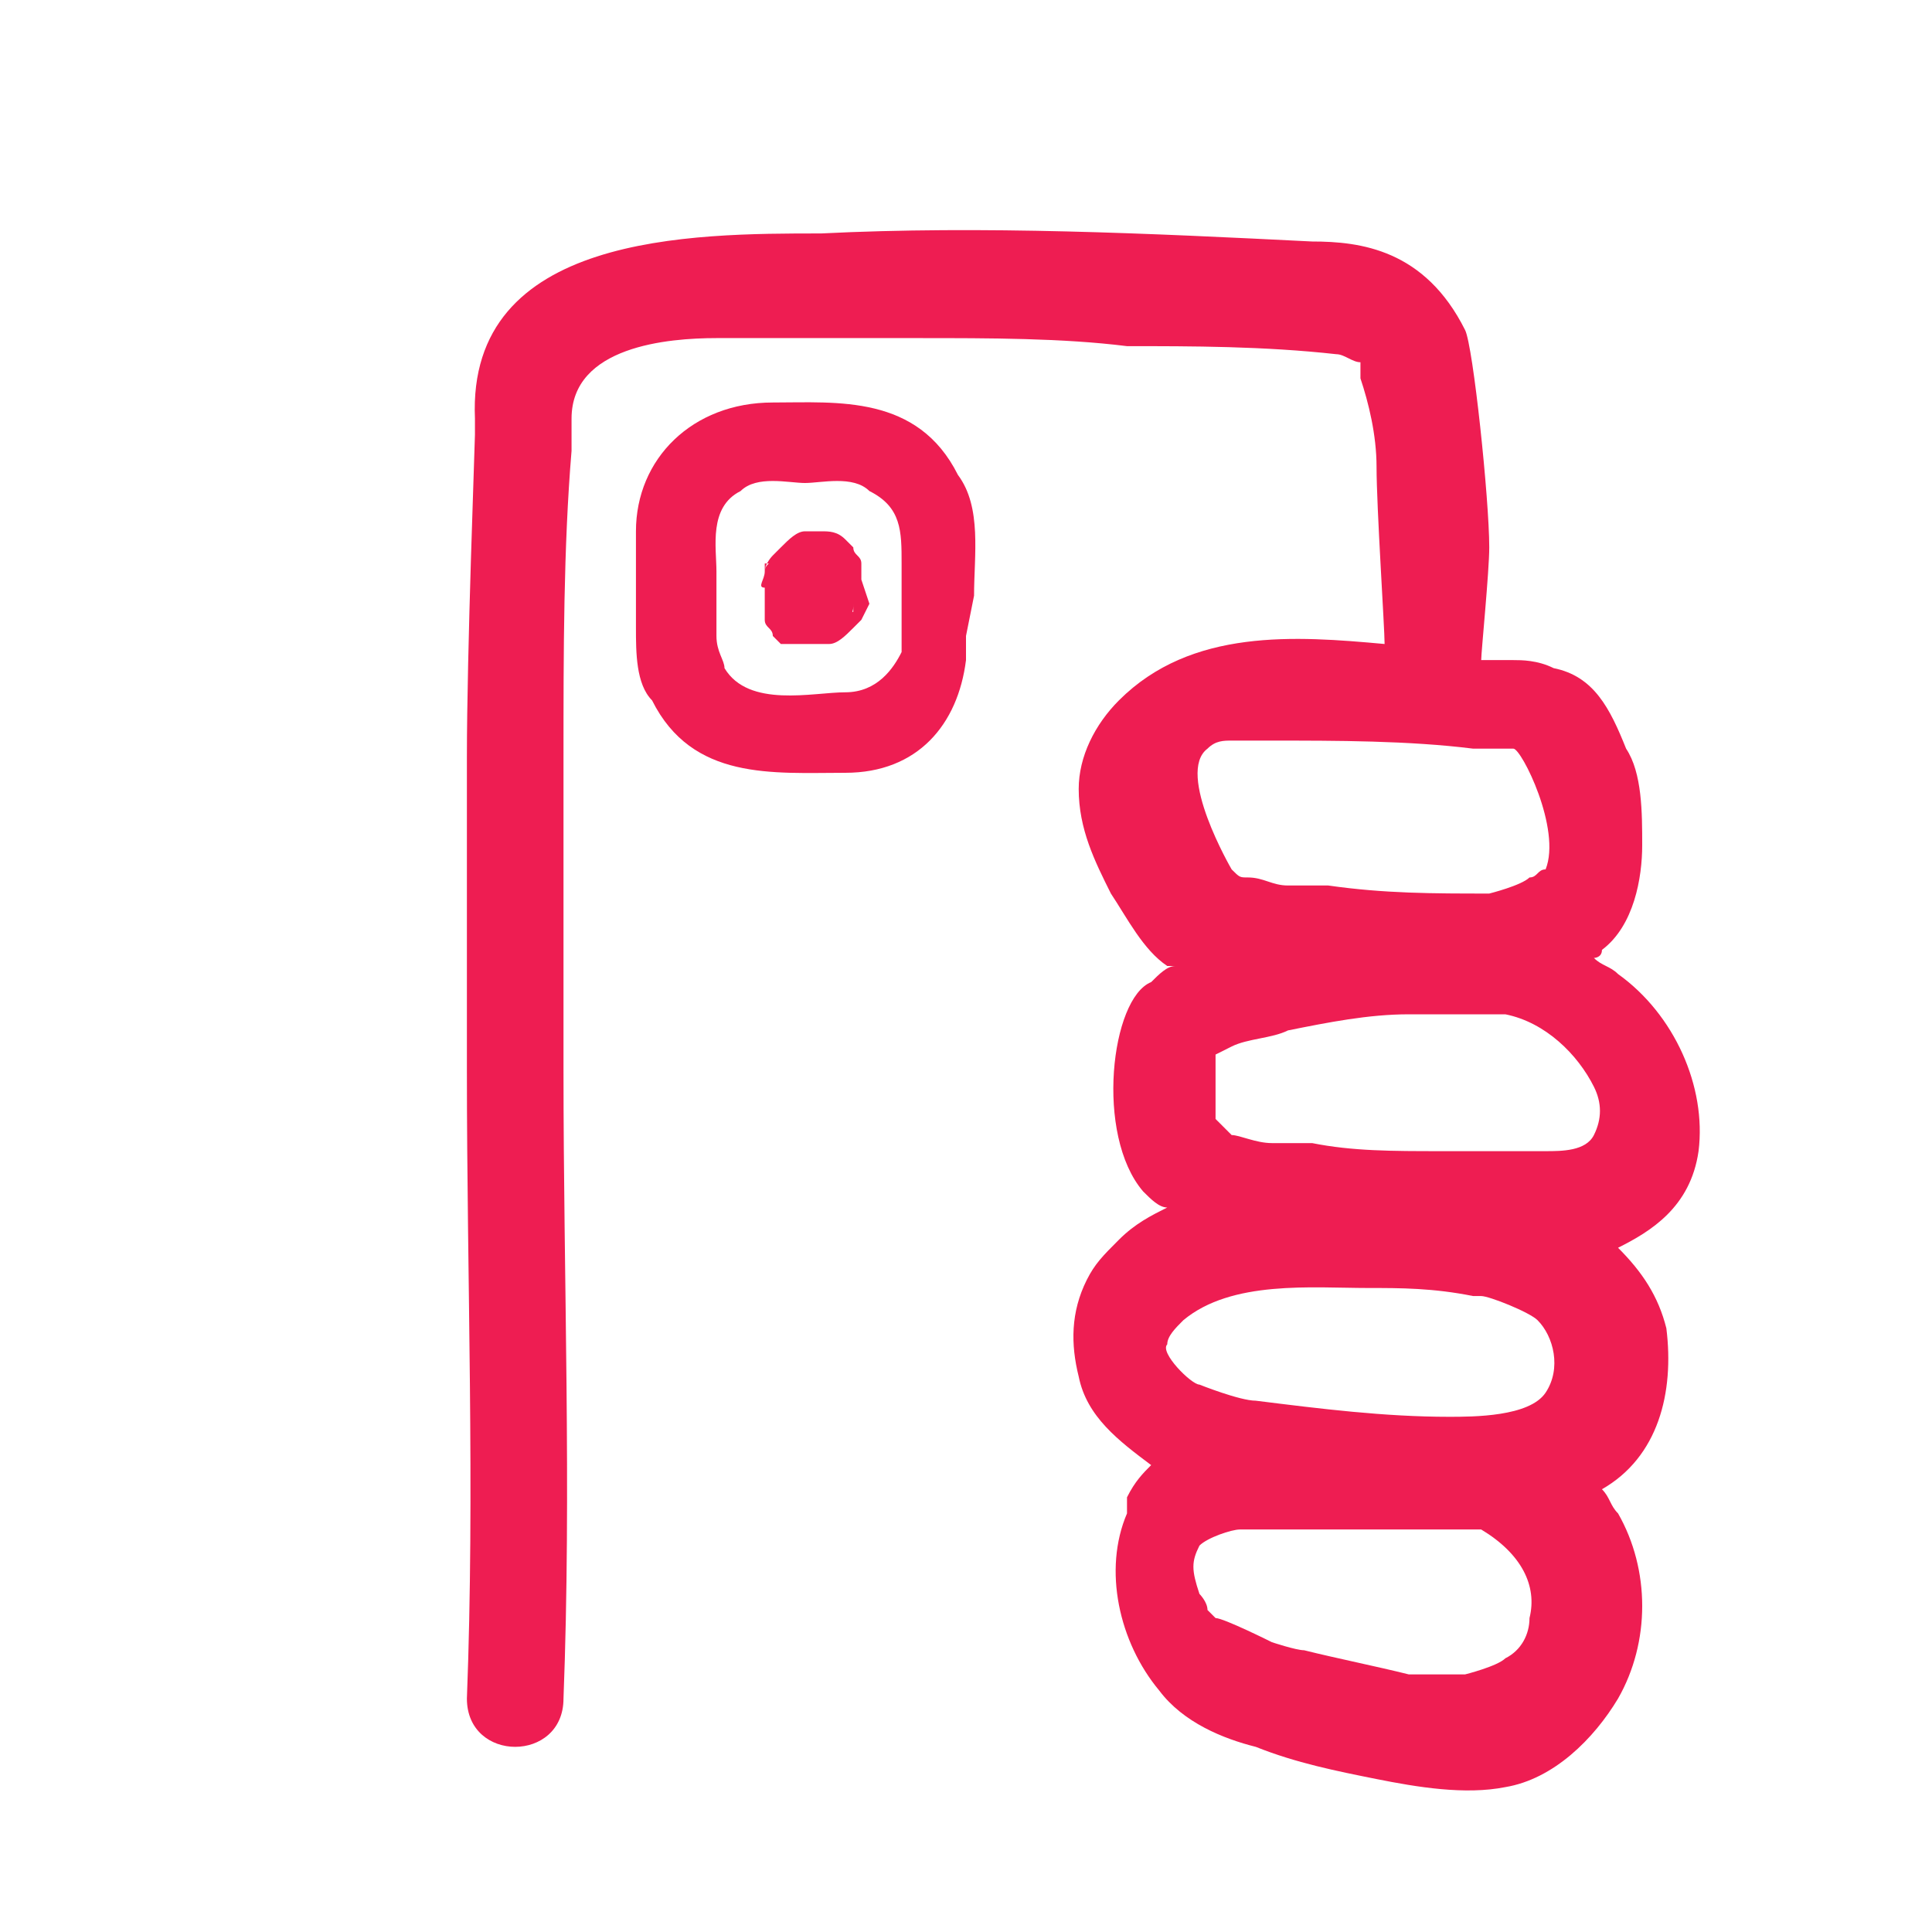 <?xml version="1.0" encoding="utf-8"?>
<!-- Generator: Adobe Illustrator 25.2.1, SVG Export Plug-In . SVG Version: 6.00 Build 0)  -->
<svg version="1.1" id="Layer_1" fill="#EE1D52" xmlns="http://www.w3.org/2000/svg" xmlns:xlink="http://www.w3.org/1999/xlink" x="0px" y="0px"
	 viewBox="0 0 24 24" style="enable-background:new 0 0 24 24;" xml:space="preserve">
<g>
	<path d="M21.1,14.3c0.1-0.8-0.3-1.7-1-2.2C20,12,19.9,12,19.8,11.9c0,0,0.1,0,0.1-0.1c0.4-0.3,0.5-0.9,0.5-1.3c0-0.4,0-0.9-0.2-1.2
		c-0.2-0.5-0.4-0.9-0.9-1c-0.2-0.1-0.4-0.1-0.5-0.1s-0.3,0-0.4,0c0-0.1,0.1-1.1,0.1-1.4c0-0.6-0.2-2.5-0.3-2.7
		c-0.5-1-1.3-1.1-1.9-1.1c-2-0.1-4.1-0.2-6.1-0.1c-1.6,0-4.4,0-4.3,2.3c0,0.1,0,0.1,0,0.2s-0.1,2.7-0.1,4s0,2.6,0,3.9
		c0,2.6,0.1,5.2,0,7.8c0,0.8,1.2,0.8,1.2,0c0.1-2.6,0-5.2,0-7.8c0-1.3,0-2.6,0-3.9s0-2.6,0.1-3.8c0-0.1,0-0.1,0-0.2s0-0.1,0-0.2
		c0-0.9,1.2-1,1.8-1c0.8,0,1.7,0,2.5,0c0.9,0,1.8,0,2.6,0.1c0.8,0,1.7,0,2.6,0.1c0.1,0,0.2,0.1,0.3,0.1c0,0.1,0,0.2,0,0.2
		C17,5,17.1,5.4,17.1,5.8c0,0.5,0.1,2,0.1,2.2l0,0c-1.1-0.1-2.4-0.2-3.3,0.7c-0.3,0.3-0.5,0.7-0.5,1.1c0,0.5,0.2,0.9,0.4,1.3
		c0.2,0.3,0.4,0.7,0.7,0.9h0.1c-0.1,0-0.2,0.1-0.3,0.2l0,0c-0.5,0.2-0.7,1.9-0.1,2.6c0.1,0.1,0.2,0.2,0.3,0.2
		c-0.2,0.1-0.4,0.2-0.6,0.4c-0.2,0.2-0.3,0.3-0.4,0.5c-0.2,0.4-0.2,0.8-0.1,1.2c0.1,0.5,0.5,0.8,0.9,1.1c-0.1,0.1-0.2,0.2-0.3,0.4
		c0,0,0,0,0,0.1c0,0,0,0,0,0.1c-0.3,0.7-0.1,1.6,0.4,2.2c0.3,0.4,0.8,0.6,1.2,0.7c0.5,0.2,1,0.3,1.5,0.4s1.1,0.2,1.6,0.1
		c0.6-0.1,1.1-0.6,1.4-1.1c0.4-0.7,0.4-1.6,0-2.3c-0.1-0.1-0.1-0.2-0.2-0.3c0.7-0.4,0.9-1.2,0.8-2c-0.1-0.4-0.3-0.7-0.6-1
		C20.5,15.3,21,15,21.1,14.3z M15,19.1L15,19.1L15,19.1L15,19.1L15,19.1z M15,19.1L15,19.1L15,19.1z M19.2,17.3
		c-0.2,0.3-0.9,0.3-1.2,0.3c-0.8,0-1.6-0.1-2.4-0.2c-0.2,0-0.7-0.2-0.7-0.2l0,0c-0.1,0-0.5-0.4-0.4-0.5c0-0.1,0.1-0.2,0.2-0.3
		c0.6-0.5,1.6-0.4,2.3-0.4c0.4,0,0.8,0,1.3,0.1l0,0h0.1c0.1,0,0.6,0.2,0.7,0.3C19.3,16.6,19.4,17,19.2,17.3z M18.3,16L18.3,16
		L18.3,16z M16.3,14.2c-0.1,0-0.2,0-0.3,0h-0.2c-0.2,0-0.4-0.1-0.5-0.1c0,0-0.1-0.1-0.2-0.2l0,0c0,0,0,0,0-0.1v-0.1l0,0l0,0
		c0-0.1,0-0.1,0-0.2c0,0,0-0.1,0-0.2c0-0.1,0-0.2,0-0.2l0.2-0.1c0.2-0.1,0.5-0.1,0.7-0.2c0.5-0.1,1-0.2,1.5-0.2c0.2,0,0.4,0,0.7,0
		c0.1,0,0.2,0,0.3,0h0.1c-0.2,0,0.1,0,0.1,0c0.5,0.1,0.9,0.5,1.1,0.9c0.1,0.2,0.1,0.4,0,0.6c-0.1,0.2-0.4,0.2-0.6,0.2
		c-0.4,0-0.9,0-1.3,0C17.3,14.3,16.8,14.3,16.3,14.2z M19,9.4L19,9.4L19,9.4z M15,9.3c0.1-0.1,0.2-0.1,0.3-0.1c0,0,0,0,0.1,0h0.1
		c0.1,0,0.2,0,0.3,0c0.8,0,1.7,0,2.5,0.1c0.1,0,0.2,0,0.3,0c0,0,0,0,0.1,0h0.1c0.1,0,0.6,1,0.4,1.5c-0.1,0-0.1,0.1-0.2,0.1
		c-0.1,0.1-0.5,0.2-0.5,0.2l0,0c-0.7,0-1.3,0-2-0.1c-0.1,0-0.2,0-0.3,0H16c-0.2,0-0.3-0.1-0.5-0.1c-0.1,0-0.1,0-0.2-0.1
		C15.3,10.8,14.6,9.6,15,9.3z M19,20.1c0,0.2-0.1,0.4-0.3,0.5c-0.1,0.1-0.5,0.2-0.5,0.2h0.1c0,0,0,0-0.1,0s-0.2,0-0.2,0
		c-0.1,0-0.2,0-0.3,0c-0.1,0-0.1,0-0.2,0l0,0l0,0c-0.4-0.1-0.9-0.2-1.3-0.3c-0.1,0-0.4-0.1-0.4-0.1s-0.6-0.3-0.7-0.3
		c0,0,0,0-0.1-0.1c0-0.1-0.1-0.2-0.1-0.2c-0.1-0.3-0.1-0.4,0-0.6l0,0l0,0c0.1-0.1,0.4-0.2,0.5-0.2h0.1h0.1c0.3,0,0.6,0,0.9,0
		c0.4,0,0.8,0,1.2,0c0.2,0,0.3,0,0.5,0l0,0h0.1c-0.1,0,0,0,0.1,0C18.9,19.3,19.1,19.7,19,20.1z"/>
	<path d="M18.3,20.9C18.4,20.9,18.4,20.9,18.3,20.9L18.3,20.9z"/>
	<path d="M18.4,7.8"/>
	<path d="M10.7,7.2L10.7,7.2L10.7,7.2L10.7,7.2L10.7,7.2V7c0-0.1-0.1-0.1-0.1-0.2l-0.1-0.1c-0.1-0.1-0.2-0.1-0.3-0.1s-0.1,0-0.2,0
		c-0.1,0-0.2,0.1-0.3,0.2l0,0L9.6,6.9l0,0c0,0-0.1,0.1-0.1,0.2l0,0v0.2l0,0l0,0v0.2l0,0l0,0l0,0v0.1v0.1c0,0.1,0.1,0.1,0.1,0.2
		L9.7,8c0.1,0,0.2,0,0.4,0c0.1,0,0.1,0,0.2,0c0.1,0,0.2-0.1,0.3-0.2l0,0l0.1-0.1l0,0l0.1-0.2L10.7,7.2z M9.6,6.9
		C9.6,7,9.5,7,9.5,7.1c0,0,0,0,0-0.1C9.6,7,9.6,7,9.6,6.9z M9.5,7.1c0,0.1,0,0.1,0,0.2C9.4,7.3,9.5,7.2,9.5,7.1
		C9.5,7.2,9.5,7.2,9.5,7.1z M9.5,7.5L9.5,7.5L9.5,7.5L9.5,7.5z M10.6,7.1L10.6,7.1L10.6,7.1L10.6,7.1z M10.5,7.7
		c0.1-0.1,0.1-0.1,0.1-0.2c0,0,0,0,0,0.1C10.5,7.6,10.5,7.6,10.5,7.7z M10.6,7.3L10.6,7.3c0,0.1,0,0.1,0,0.2
		C10.6,7.4,10.6,7.3,10.6,7.3z"/>
	<path d="M9.6,5c-1,0-1.7,0.7-1.7,1.6c0,0.5,0,0.9,0,1.2l0,0c0,0.3,0,0.7,0.2,0.9c0.5,1,1.5,0.9,2.4,0.9S11.9,9,12,8.2l0,0l0,0
		C12,8.1,12,8,12,8V7.9l0,0l0.1-0.5c0-0.5,0.1-1.1-0.2-1.5C11.4,4.9,10.4,5,9.6,5z M10.5,8.6c-0.4,0-1.2,0.2-1.5-0.3
		c0-0.1-0.1-0.2-0.1-0.4c0-0.2,0-0.5,0-0.8s-0.1-0.8,0.3-1C9.4,5.9,9.8,6,10,6s0.6-0.1,0.8,0.1c0.4,0.2,0.4,0.5,0.4,0.9
		c0,0.3,0,0.6,0,1c0,0,0,0,0,0.1l0,0C11.1,8.3,10.9,8.6,10.5,8.6z"/>
</g>
</svg>
